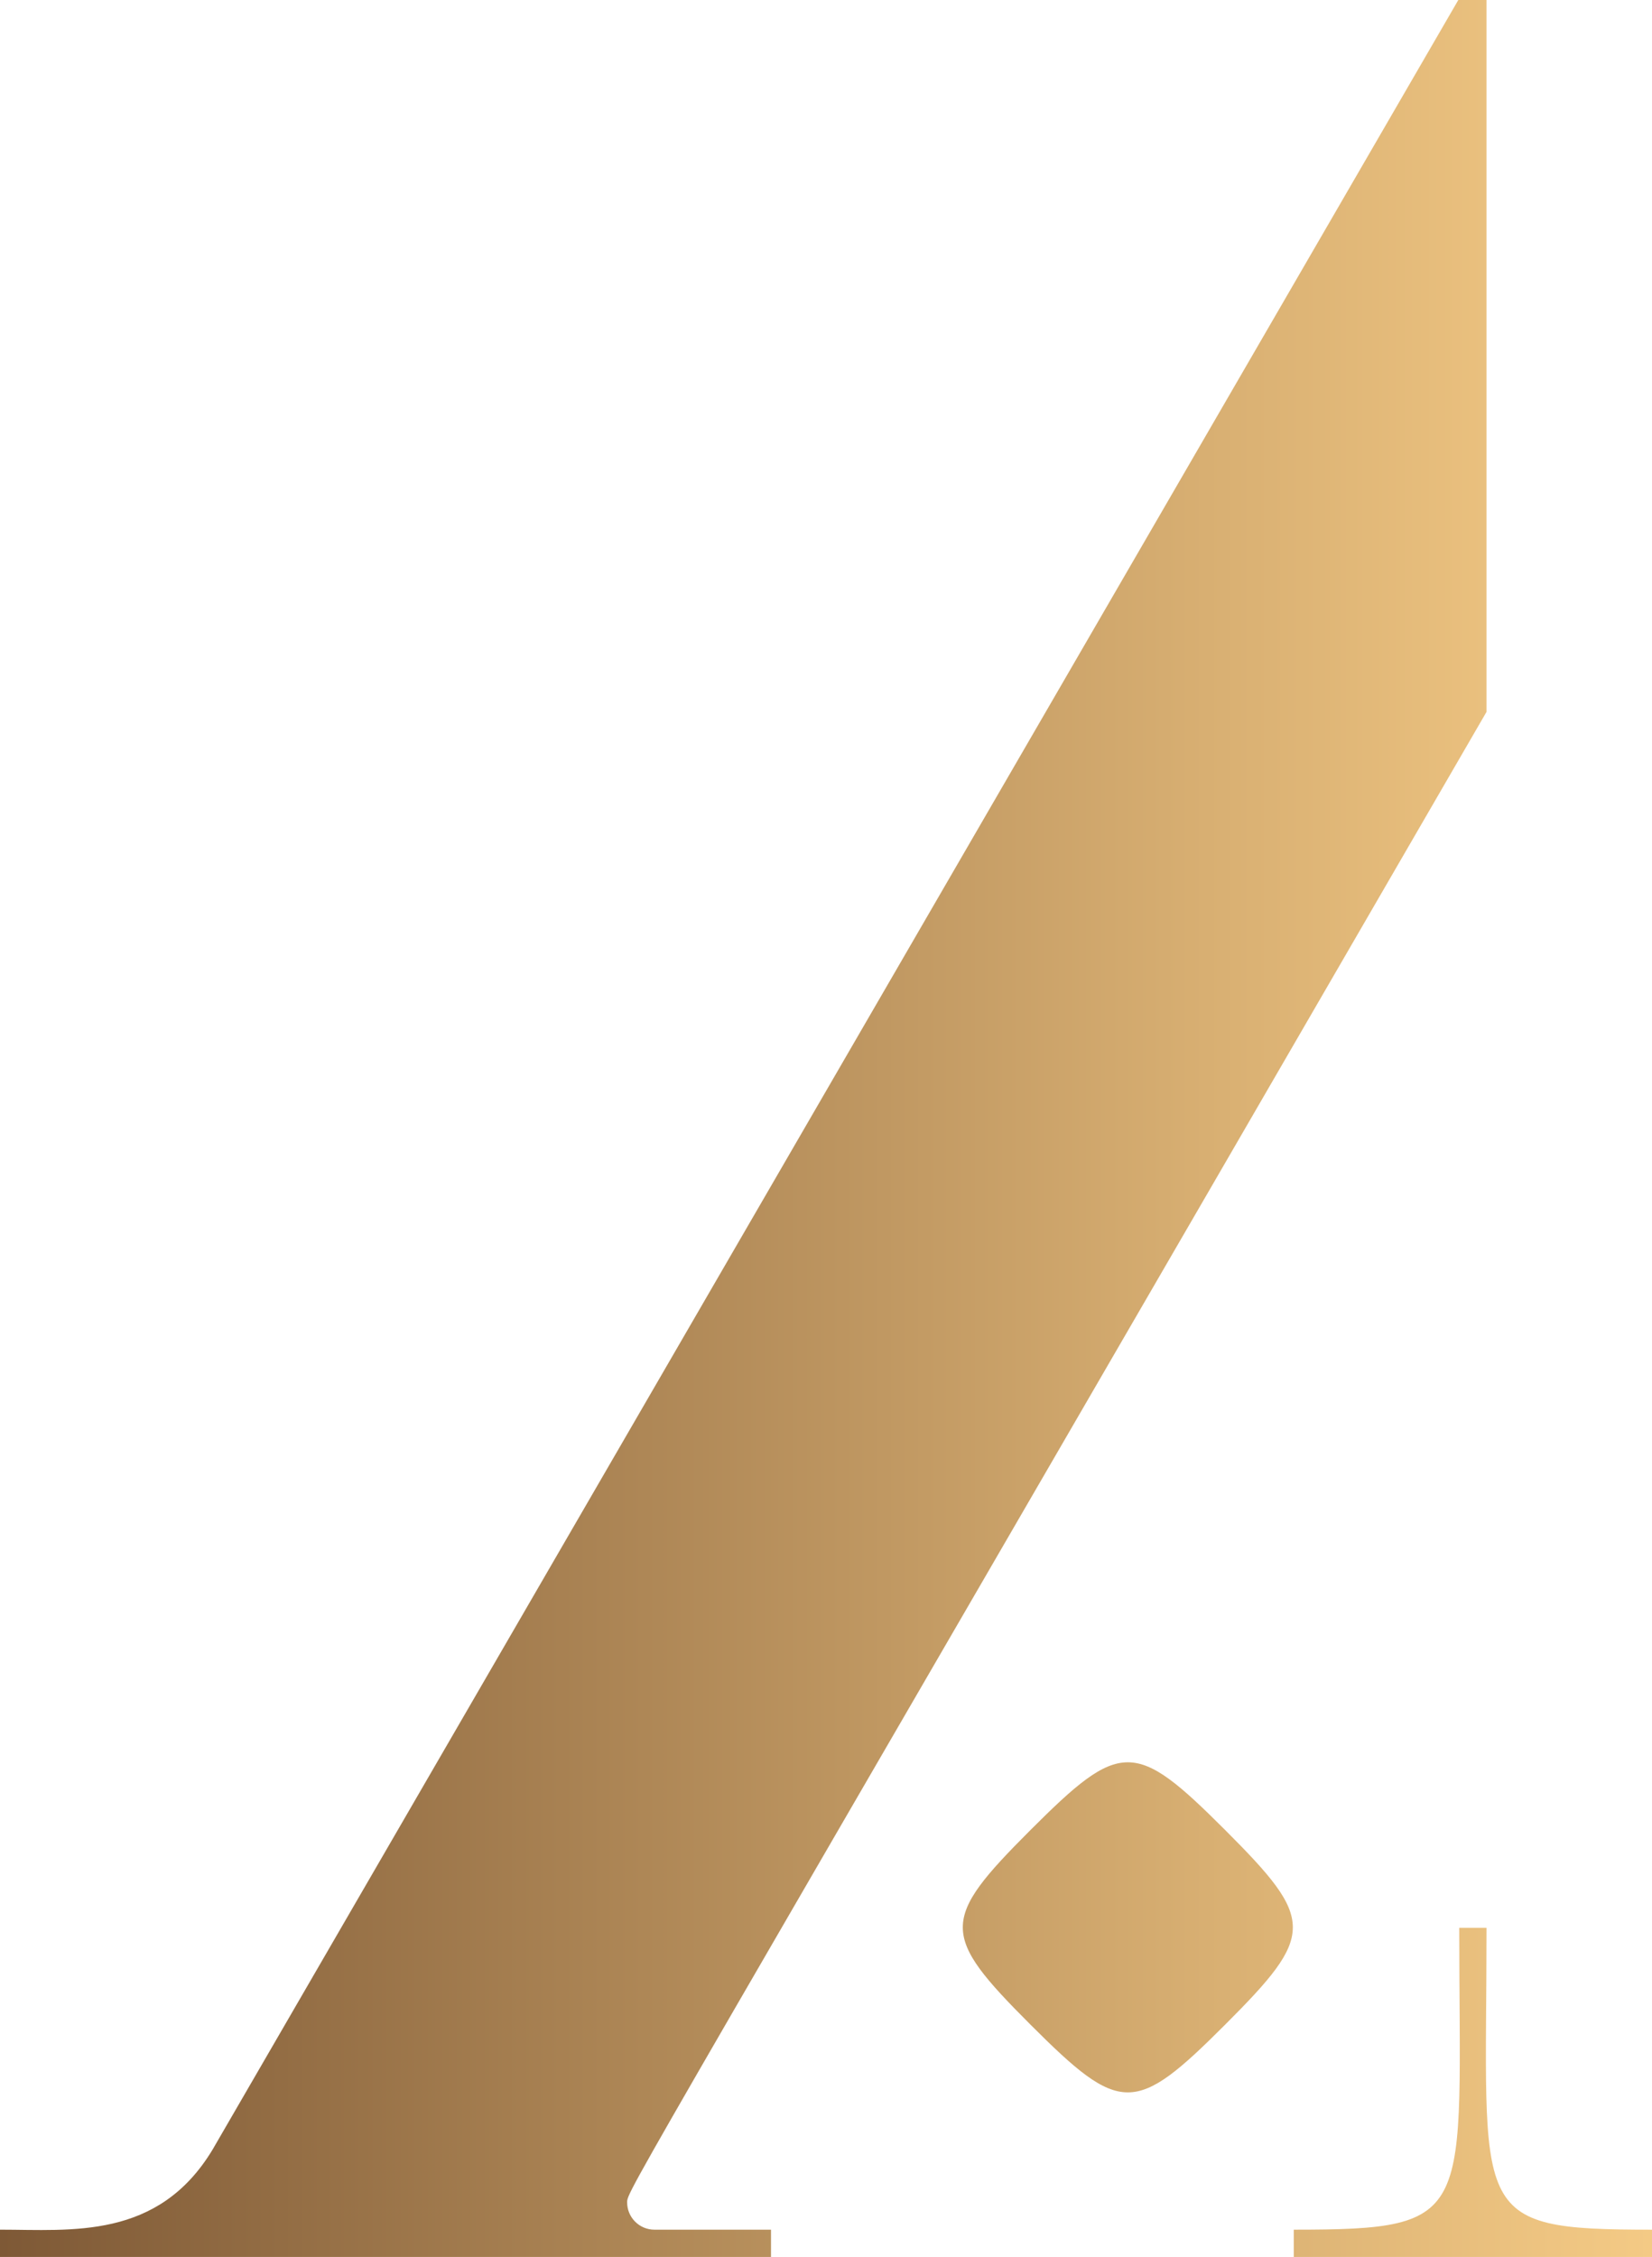 <?xml version="1.0" encoding="UTF-8"?> <svg xmlns="http://www.w3.org/2000/svg" xmlns:xlink="http://www.w3.org/1999/xlink" id="Layer_2" data-name="Layer 2" viewBox="0 0 17.57 24"> <defs> <style> .cls-1 { fill: url(#linear-gradient); stroke-width: 0px; } </style> <linearGradient id="linear-gradient" x1="0" y1="12" x2="17.57" y2="12" gradientUnits="userSpaceOnUse"> <stop offset="0" stop-color="#7e5936"></stop> <stop offset=".17" stop-color="#936d44"></stop> <stop offset=".73" stop-color="#d8af72"></stop> <stop offset="1" stop-color="#f4ca85"></stop> </linearGradient> </defs> <g id="Layer_1-2" data-name="Layer 1"> <path class="cls-1" d="m8.2,23.71v.29H0v-.29c.76,0,1.68.11,2.26-.85L15.51,0h.3v7.57c-9.17,15.83-9.14,15.72-9.14,15.85,0,.16.13.29.29.29h1.23Zm2.76-4.25c-.96.96-.96,1.11,0,2.07.96.96,1.11.96,2.07,0,.96-.96.96-1.11,0-2.07-.96-.96-1.11-.96-2.07,0Zm4.85,1.04h-.29c0,3.07.2,3.21-1.76,3.21v.29h3.81v-.29c-1.97,0-1.76-.15-1.76-3.21Z"></path> </g> </svg> 